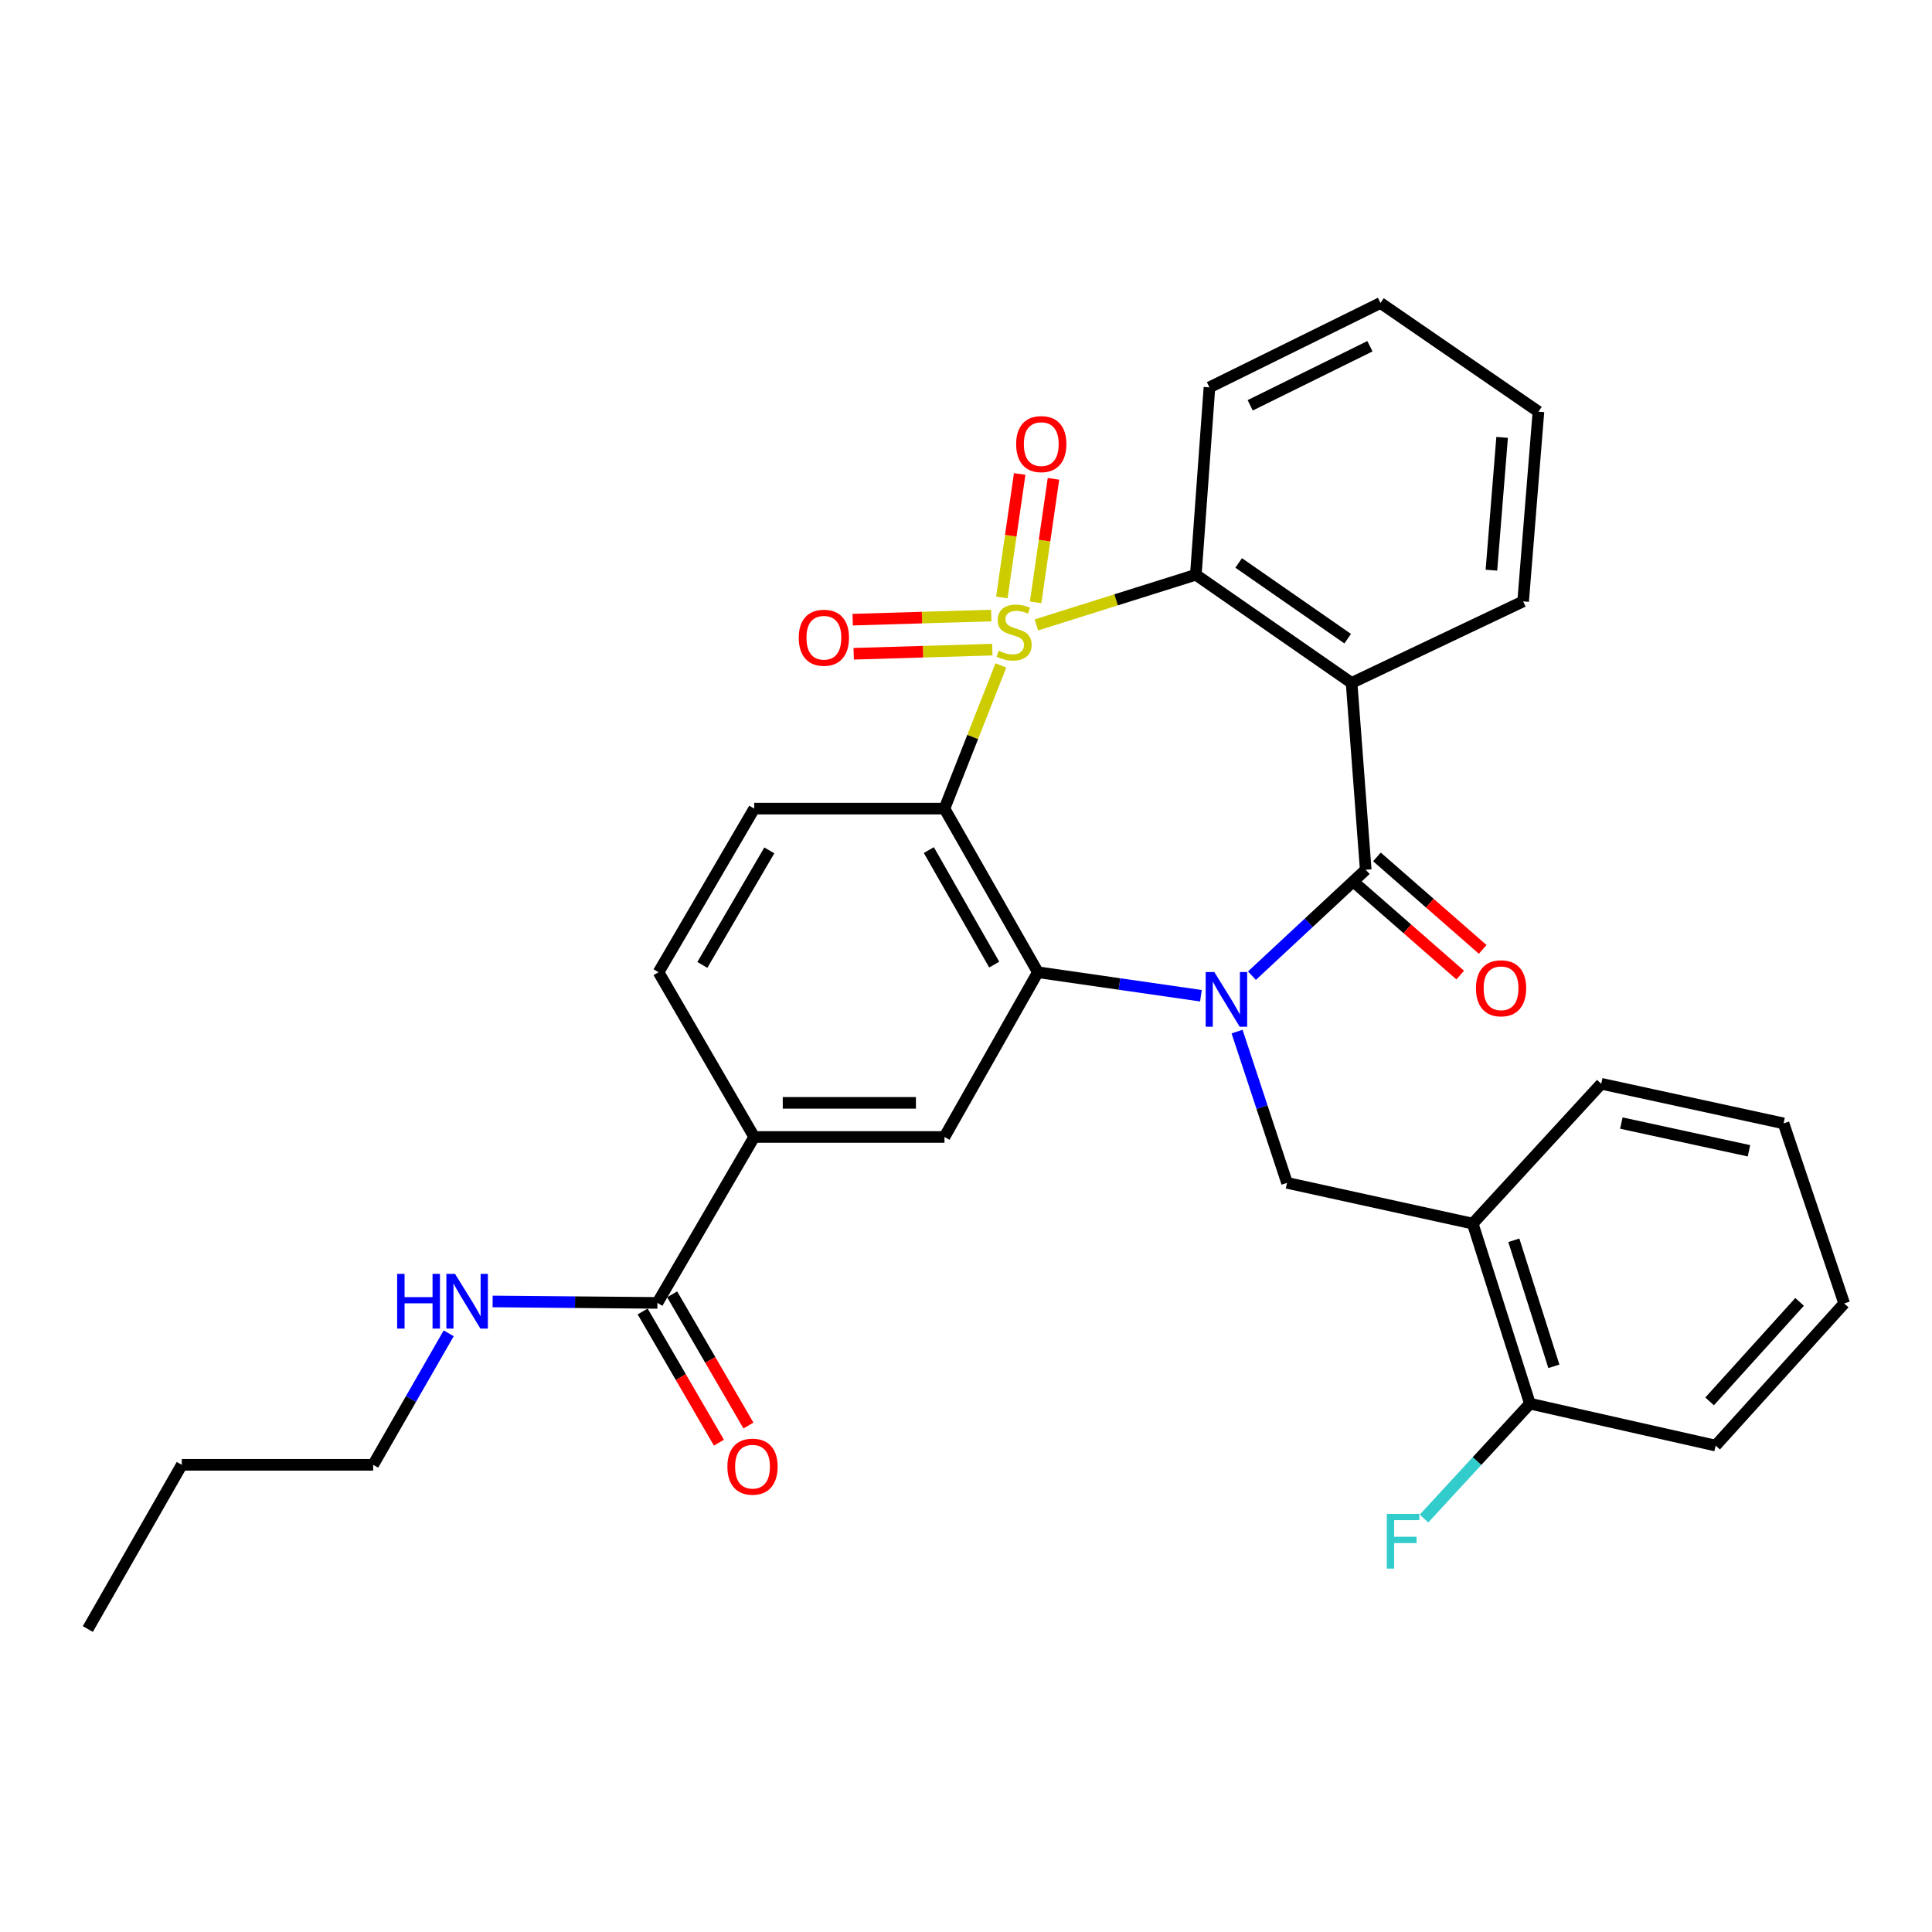 <?xml version='1.0' encoding='iso-8859-1'?>
<svg version='1.1' baseProfile='full'
              xmlns='http://www.w3.org/2000/svg'
                      xmlns:rdkit='http://www.rdkit.org/xml'
                      xmlns:xlink='http://www.w3.org/1999/xlink'
                  xml:space='preserve'
width='1000px' height='1000px' viewBox='0 0 1000 1000'>
<!-- END OF HEADER -->
<rect style='opacity:1.0;fill:#FFFFFF;stroke:none' width='1000' height='1000' x='0' y='0'> </rect>
<path class='bond-1' d='M 518.064,344.422 L 503.458,381.48' style='fill:none;fill-rule:evenodd;stroke:#CCCC00;stroke-width:6px;stroke-linecap:butt;stroke-linejoin:miter;stroke-opacity:1' />
<path class='bond-1' d='M 503.458,381.48 L 488.852,418.537' style='fill:none;fill-rule:evenodd;stroke:#000000;stroke-width:6px;stroke-linecap:butt;stroke-linejoin:miter;stroke-opacity:1' />
<path class='bond-5' d='M 536.442,323.452 L 577.701,310.469' style='fill:none;fill-rule:evenodd;stroke:#CCCC00;stroke-width:6px;stroke-linecap:butt;stroke-linejoin:miter;stroke-opacity:1' />
<path class='bond-5' d='M 577.701,310.469 L 618.96,297.487' style='fill:none;fill-rule:evenodd;stroke:#000000;stroke-width:6px;stroke-linecap:butt;stroke-linejoin:miter;stroke-opacity:1' />
<path class='bond-9' d='M 536.034,311.77 L 540.654,279.808' style='fill:none;fill-rule:evenodd;stroke:#CCCC00;stroke-width:6px;stroke-linecap:butt;stroke-linejoin:miter;stroke-opacity:1' />
<path class='bond-9' d='M 540.654,279.808 L 545.273,247.845' style='fill:none;fill-rule:evenodd;stroke:#FF0000;stroke-width:6px;stroke-linecap:butt;stroke-linejoin:miter;stroke-opacity:1' />
<path class='bond-9' d='M 518.552,309.244 L 523.171,277.281' style='fill:none;fill-rule:evenodd;stroke:#CCCC00;stroke-width:6px;stroke-linecap:butt;stroke-linejoin:miter;stroke-opacity:1' />
<path class='bond-9' d='M 523.171,277.281 L 527.791,245.319' style='fill:none;fill-rule:evenodd;stroke:#FF0000;stroke-width:6px;stroke-linecap:butt;stroke-linejoin:miter;stroke-opacity:1' />
<path class='bond-10' d='M 513.092,318.599 L 477.221,319.665' style='fill:none;fill-rule:evenodd;stroke:#CCCC00;stroke-width:6px;stroke-linecap:butt;stroke-linejoin:miter;stroke-opacity:1' />
<path class='bond-10' d='M 477.221,319.665 L 441.349,320.73' style='fill:none;fill-rule:evenodd;stroke:#FF0000;stroke-width:6px;stroke-linecap:butt;stroke-linejoin:miter;stroke-opacity:1' />
<path class='bond-10' d='M 513.617,336.256 L 477.745,337.321' style='fill:none;fill-rule:evenodd;stroke:#CCCC00;stroke-width:6px;stroke-linecap:butt;stroke-linejoin:miter;stroke-opacity:1' />
<path class='bond-10' d='M 477.745,337.321 L 441.873,338.387' style='fill:none;fill-rule:evenodd;stroke:#FF0000;stroke-width:6px;stroke-linecap:butt;stroke-linejoin:miter;stroke-opacity:1' />
<path class='bond-0' d='M 621.594,515.389 L 579.399,509.309' style='fill:none;fill-rule:evenodd;stroke:#0000FF;stroke-width:6px;stroke-linecap:butt;stroke-linejoin:miter;stroke-opacity:1' />
<path class='bond-0' d='M 579.399,509.309 L 537.203,503.229' style='fill:none;fill-rule:evenodd;stroke:#000000;stroke-width:6px;stroke-linecap:butt;stroke-linejoin:miter;stroke-opacity:1' />
<path class='bond-6' d='M 640.302,533.952 L 653.233,573.1' style='fill:none;fill-rule:evenodd;stroke:#0000FF;stroke-width:6px;stroke-linecap:butt;stroke-linejoin:miter;stroke-opacity:1' />
<path class='bond-6' d='M 653.233,573.1 L 666.164,612.248' style='fill:none;fill-rule:evenodd;stroke:#000000;stroke-width:6px;stroke-linecap:butt;stroke-linejoin:miter;stroke-opacity:1' />
<path class='bond-31' d='M 648.002,505.002 L 677.446,477.594' style='fill:none;fill-rule:evenodd;stroke:#0000FF;stroke-width:6px;stroke-linecap:butt;stroke-linejoin:miter;stroke-opacity:1' />
<path class='bond-31' d='M 677.446,477.594 L 706.89,450.186' style='fill:none;fill-rule:evenodd;stroke:#000000;stroke-width:6px;stroke-linecap:butt;stroke-linejoin:miter;stroke-opacity:1' />
<path class='bond-3' d='M 488.852,418.537 L 537.203,503.229' style='fill:none;fill-rule:evenodd;stroke:#000000;stroke-width:6px;stroke-linecap:butt;stroke-linejoin:miter;stroke-opacity:1' />
<path class='bond-3' d='M 480.764,439.999 L 514.61,499.283' style='fill:none;fill-rule:evenodd;stroke:#000000;stroke-width:6px;stroke-linecap:butt;stroke-linejoin:miter;stroke-opacity:1' />
<path class='bond-11' d='M 488.852,418.537 L 390.382,418.537' style='fill:none;fill-rule:evenodd;stroke:#000000;stroke-width:6px;stroke-linecap:butt;stroke-linejoin:miter;stroke-opacity:1' />
<path class='bond-2' d='M 706.89,450.186 L 699.579,353.483' style='fill:none;fill-rule:evenodd;stroke:#000000;stroke-width:6px;stroke-linecap:butt;stroke-linejoin:miter;stroke-opacity:1' />
<path class='bond-14' d='M 701.076,456.835 L 728.442,480.766' style='fill:none;fill-rule:evenodd;stroke:#000000;stroke-width:6px;stroke-linecap:butt;stroke-linejoin:miter;stroke-opacity:1' />
<path class='bond-14' d='M 728.442,480.766 L 755.808,504.698' style='fill:none;fill-rule:evenodd;stroke:#FF0000;stroke-width:6px;stroke-linecap:butt;stroke-linejoin:miter;stroke-opacity:1' />
<path class='bond-14' d='M 712.704,443.538 L 740.07,467.469' style='fill:none;fill-rule:evenodd;stroke:#000000;stroke-width:6px;stroke-linecap:butt;stroke-linejoin:miter;stroke-opacity:1' />
<path class='bond-14' d='M 740.07,467.469 L 767.436,491.401' style='fill:none;fill-rule:evenodd;stroke:#FF0000;stroke-width:6px;stroke-linecap:butt;stroke-linejoin:miter;stroke-opacity:1' />
<path class='bond-7' d='M 537.203,503.229 L 488.852,588.499' style='fill:none;fill-rule:evenodd;stroke:#000000;stroke-width:6px;stroke-linecap:butt;stroke-linejoin:miter;stroke-opacity:1' />
<path class='bond-4' d='M 699.579,353.483 L 618.96,297.487' style='fill:none;fill-rule:evenodd;stroke:#000000;stroke-width:6px;stroke-linecap:butt;stroke-linejoin:miter;stroke-opacity:1' />
<path class='bond-4' d='M 697.563,330.576 L 641.13,291.378' style='fill:none;fill-rule:evenodd;stroke:#000000;stroke-width:6px;stroke-linecap:butt;stroke-linejoin:miter;stroke-opacity:1' />
<path class='bond-19' d='M 699.579,353.483 L 788.372,311.275' style='fill:none;fill-rule:evenodd;stroke:#000000;stroke-width:6px;stroke-linecap:butt;stroke-linejoin:miter;stroke-opacity:1' />
<path class='bond-21' d='M 618.96,297.487 L 626.006,200.499' style='fill:none;fill-rule:evenodd;stroke:#000000;stroke-width:6px;stroke-linecap:butt;stroke-linejoin:miter;stroke-opacity:1' />
<path class='bond-8' d='M 666.164,612.248 L 762.278,633.337' style='fill:none;fill-rule:evenodd;stroke:#000000;stroke-width:6px;stroke-linecap:butt;stroke-linejoin:miter;stroke-opacity:1' />
<path class='bond-33' d='M 488.852,588.499 L 390.382,588.499' style='fill:none;fill-rule:evenodd;stroke:#000000;stroke-width:6px;stroke-linecap:butt;stroke-linejoin:miter;stroke-opacity:1' />
<path class='bond-33' d='M 474.081,570.834 L 405.153,570.834' style='fill:none;fill-rule:evenodd;stroke:#000000;stroke-width:6px;stroke-linecap:butt;stroke-linejoin:miter;stroke-opacity:1' />
<path class='bond-16' d='M 762.278,633.337 L 791.885,726.537' style='fill:none;fill-rule:evenodd;stroke:#000000;stroke-width:6px;stroke-linecap:butt;stroke-linejoin:miter;stroke-opacity:1' />
<path class='bond-16' d='M 783.554,641.969 L 804.28,707.209' style='fill:none;fill-rule:evenodd;stroke:#000000;stroke-width:6px;stroke-linecap:butt;stroke-linejoin:miter;stroke-opacity:1' />
<path class='bond-22' d='M 762.278,633.337 L 828.804,560.962' style='fill:none;fill-rule:evenodd;stroke:#000000;stroke-width:6px;stroke-linecap:butt;stroke-linejoin:miter;stroke-opacity:1' />
<path class='bond-15' d='M 390.382,418.537 L 340.863,503.229' style='fill:none;fill-rule:evenodd;stroke:#000000;stroke-width:6px;stroke-linecap:butt;stroke-linejoin:miter;stroke-opacity:1' />
<path class='bond-15' d='M 398.203,440.157 L 363.54,499.441' style='fill:none;fill-rule:evenodd;stroke:#000000;stroke-width:6px;stroke-linecap:butt;stroke-linejoin:miter;stroke-opacity:1' />
<path class='bond-12' d='M 390.382,588.499 L 340.863,503.229' style='fill:none;fill-rule:evenodd;stroke:#000000;stroke-width:6px;stroke-linecap:butt;stroke-linejoin:miter;stroke-opacity:1' />
<path class='bond-13' d='M 390.382,588.499 L 340.274,674.378' style='fill:none;fill-rule:evenodd;stroke:#000000;stroke-width:6px;stroke-linecap:butt;stroke-linejoin:miter;stroke-opacity:1' />
<path class='bond-17' d='M 332.638,678.816 L 352.377,712.773' style='fill:none;fill-rule:evenodd;stroke:#000000;stroke-width:6px;stroke-linecap:butt;stroke-linejoin:miter;stroke-opacity:1' />
<path class='bond-17' d='M 352.377,712.773 L 372.116,746.729' style='fill:none;fill-rule:evenodd;stroke:#FF0000;stroke-width:6px;stroke-linecap:butt;stroke-linejoin:miter;stroke-opacity:1' />
<path class='bond-17' d='M 347.91,669.939 L 367.649,703.895' style='fill:none;fill-rule:evenodd;stroke:#000000;stroke-width:6px;stroke-linecap:butt;stroke-linejoin:miter;stroke-opacity:1' />
<path class='bond-17' d='M 367.649,703.895 L 387.387,737.852' style='fill:none;fill-rule:evenodd;stroke:#FF0000;stroke-width:6px;stroke-linecap:butt;stroke-linejoin:miter;stroke-opacity:1' />
<path class='bond-18' d='M 340.274,674.378 L 297.631,674.004' style='fill:none;fill-rule:evenodd;stroke:#000000;stroke-width:6px;stroke-linecap:butt;stroke-linejoin:miter;stroke-opacity:1' />
<path class='bond-18' d='M 297.631,674.004 L 254.987,673.63' style='fill:none;fill-rule:evenodd;stroke:#0000FF;stroke-width:6px;stroke-linecap:butt;stroke-linejoin:miter;stroke-opacity:1' />
<path class='bond-20' d='M 791.885,726.537 L 764.48,756.261' style='fill:none;fill-rule:evenodd;stroke:#000000;stroke-width:6px;stroke-linecap:butt;stroke-linejoin:miter;stroke-opacity:1' />
<path class='bond-20' d='M 764.48,756.261 L 737.074,785.985' style='fill:none;fill-rule:evenodd;stroke:#33CCCC;stroke-width:6px;stroke-linecap:butt;stroke-linejoin:miter;stroke-opacity:1' />
<path class='bond-23' d='M 791.885,726.537 L 888.009,748.235' style='fill:none;fill-rule:evenodd;stroke:#000000;stroke-width:6px;stroke-linecap:butt;stroke-linejoin:miter;stroke-opacity:1' />
<path class='bond-24' d='M 232.249,690.115 L 212.699,724.15' style='fill:none;fill-rule:evenodd;stroke:#0000FF;stroke-width:6px;stroke-linecap:butt;stroke-linejoin:miter;stroke-opacity:1' />
<path class='bond-24' d='M 212.699,724.15 L 193.149,758.186' style='fill:none;fill-rule:evenodd;stroke:#000000;stroke-width:6px;stroke-linecap:butt;stroke-linejoin:miter;stroke-opacity:1' />
<path class='bond-32' d='M 788.372,311.275 L 796.292,213.08' style='fill:none;fill-rule:evenodd;stroke:#000000;stroke-width:6px;stroke-linecap:butt;stroke-linejoin:miter;stroke-opacity:1' />
<path class='bond-32' d='M 771.953,295.126 L 777.496,226.389' style='fill:none;fill-rule:evenodd;stroke:#000000;stroke-width:6px;stroke-linecap:butt;stroke-linejoin:miter;stroke-opacity:1' />
<path class='bond-27' d='M 626.006,200.499 L 714.535,156.819' style='fill:none;fill-rule:evenodd;stroke:#000000;stroke-width:6px;stroke-linecap:butt;stroke-linejoin:miter;stroke-opacity:1' />
<path class='bond-27' d='M 647.102,209.788 L 709.072,179.212' style='fill:none;fill-rule:evenodd;stroke:#000000;stroke-width:6px;stroke-linecap:butt;stroke-linejoin:miter;stroke-opacity:1' />
<path class='bond-28' d='M 828.804,560.962 L 923.171,581.463' style='fill:none;fill-rule:evenodd;stroke:#000000;stroke-width:6px;stroke-linecap:butt;stroke-linejoin:miter;stroke-opacity:1' />
<path class='bond-28' d='M 839.209,581.299 L 905.266,595.649' style='fill:none;fill-rule:evenodd;stroke:#000000;stroke-width:6px;stroke-linecap:butt;stroke-linejoin:miter;stroke-opacity:1' />
<path class='bond-34' d='M 888.009,748.235 L 954.545,674.662' style='fill:none;fill-rule:evenodd;stroke:#000000;stroke-width:6px;stroke-linecap:butt;stroke-linejoin:miter;stroke-opacity:1' />
<path class='bond-34' d='M 884.888,725.35 L 931.464,673.85' style='fill:none;fill-rule:evenodd;stroke:#000000;stroke-width:6px;stroke-linecap:butt;stroke-linejoin:miter;stroke-opacity:1' />
<path class='bond-25' d='M 193.149,758.186 L 94.091,758.186' style='fill:none;fill-rule:evenodd;stroke:#000000;stroke-width:6px;stroke-linecap:butt;stroke-linejoin:miter;stroke-opacity:1' />
<path class='bond-29' d='M 94.091,758.186 L 45.455,843.181' style='fill:none;fill-rule:evenodd;stroke:#000000;stroke-width:6px;stroke-linecap:butt;stroke-linejoin:miter;stroke-opacity:1' />
<path class='bond-26' d='M 796.292,213.08 L 714.535,156.819' style='fill:none;fill-rule:evenodd;stroke:#000000;stroke-width:6px;stroke-linecap:butt;stroke-linejoin:miter;stroke-opacity:1' />
<path class='bond-30' d='M 923.171,581.463 L 954.545,674.662' style='fill:none;fill-rule:evenodd;stroke:#000000;stroke-width:6px;stroke-linecap:butt;stroke-linejoin:miter;stroke-opacity:1' />
<path  class='atom-0' d='M 516.897 336.805
Q 517.217 336.925, 518.537 337.485
Q 519.857 338.045, 521.297 338.405
Q 522.777 338.725, 524.217 338.725
Q 526.897 338.725, 528.457 337.445
Q 530.017 336.125, 530.017 333.845
Q 530.017 332.285, 529.217 331.325
Q 528.457 330.365, 527.257 329.845
Q 526.057 329.325, 524.057 328.725
Q 521.537 327.965, 520.017 327.245
Q 518.537 326.525, 517.457 325.005
Q 516.417 323.485, 516.417 320.925
Q 516.417 317.365, 518.817 315.165
Q 521.257 312.965, 526.057 312.965
Q 529.337 312.965, 533.057 314.525
L 532.137 317.605
Q 528.737 316.205, 526.177 316.205
Q 523.417 316.205, 521.897 317.365
Q 520.377 318.485, 520.417 320.445
Q 520.417 321.965, 521.177 322.885
Q 521.977 323.805, 523.097 324.325
Q 524.257 324.845, 526.177 325.445
Q 528.737 326.245, 530.257 327.045
Q 531.777 327.845, 532.857 329.485
Q 533.977 331.085, 533.977 333.845
Q 533.977 337.765, 531.337 339.885
Q 528.737 341.965, 524.377 341.965
Q 521.857 341.965, 519.937 341.405
Q 518.057 340.885, 515.817 339.965
L 516.897 336.805
' fill='#CCCC00'/>
<path  class='atom-1' d='M 628.539 503.132
L 637.819 518.132
Q 638.739 519.612, 640.219 522.292
Q 641.699 524.972, 641.779 525.132
L 641.779 503.132
L 645.539 503.132
L 645.539 531.452
L 641.659 531.452
L 631.699 515.052
Q 630.539 513.132, 629.299 510.932
Q 628.099 508.732, 627.739 508.052
L 627.739 531.452
L 624.059 531.452
L 624.059 503.132
L 628.539 503.132
' fill='#0000FF'/>
<path  class='atom-10' d='M 525.96 229.863
Q 525.96 223.063, 529.32 219.263
Q 532.68 215.463, 538.96 215.463
Q 545.24 215.463, 548.6 219.263
Q 551.96 223.063, 551.96 229.863
Q 551.96 236.743, 548.56 240.663
Q 545.16 244.543, 538.96 244.543
Q 532.72 244.543, 529.32 240.663
Q 525.96 236.783, 525.96 229.863
M 538.96 241.343
Q 543.28 241.343, 545.6 238.463
Q 547.96 235.543, 547.96 229.863
Q 547.96 224.303, 545.6 221.503
Q 543.28 218.663, 538.96 218.663
Q 534.64 218.663, 532.28 221.463
Q 529.96 224.263, 529.96 229.863
Q 529.96 235.583, 532.28 238.463
Q 534.64 241.343, 538.96 241.343
' fill='#FF0000'/>
<path  class='atom-11' d='M 413.437 330.089
Q 413.437 323.289, 416.797 319.489
Q 420.157 315.689, 426.437 315.689
Q 432.717 315.689, 436.077 319.489
Q 439.437 323.289, 439.437 330.089
Q 439.437 336.969, 436.037 340.889
Q 432.637 344.769, 426.437 344.769
Q 420.197 344.769, 416.797 340.889
Q 413.437 337.009, 413.437 330.089
M 426.437 341.569
Q 430.757 341.569, 433.077 338.689
Q 435.437 335.769, 435.437 330.089
Q 435.437 324.529, 433.077 321.729
Q 430.757 318.889, 426.437 318.889
Q 422.117 318.889, 419.757 321.689
Q 417.437 324.489, 417.437 330.089
Q 417.437 335.809, 419.757 338.689
Q 422.117 341.569, 426.437 341.569
' fill='#FF0000'/>
<path  class='atom-15' d='M 763.949 511.532
Q 763.949 504.732, 767.309 500.932
Q 770.669 497.132, 776.949 497.132
Q 783.229 497.132, 786.589 500.932
Q 789.949 504.732, 789.949 511.532
Q 789.949 518.412, 786.549 522.332
Q 783.149 526.212, 776.949 526.212
Q 770.709 526.212, 767.309 522.332
Q 763.949 518.452, 763.949 511.532
M 776.949 523.012
Q 781.269 523.012, 783.589 520.132
Q 785.949 517.212, 785.949 511.532
Q 785.949 505.972, 783.589 503.172
Q 781.269 500.332, 776.949 500.332
Q 772.629 500.332, 770.269 503.132
Q 767.949 505.932, 767.949 511.532
Q 767.949 517.252, 770.269 520.132
Q 772.629 523.012, 776.949 523.012
' fill='#FF0000'/>
<path  class='atom-18' d='M 376.499 759.139
Q 376.499 752.339, 379.859 748.539
Q 383.219 744.739, 389.499 744.739
Q 395.779 744.739, 399.139 748.539
Q 402.499 752.339, 402.499 759.139
Q 402.499 766.019, 399.099 769.939
Q 395.699 773.819, 389.499 773.819
Q 383.259 773.819, 379.859 769.939
Q 376.499 766.059, 376.499 759.139
M 389.499 770.619
Q 393.819 770.619, 396.139 767.739
Q 398.499 764.819, 398.499 759.139
Q 398.499 753.579, 396.139 750.779
Q 393.819 747.939, 389.499 747.939
Q 385.179 747.939, 382.819 750.739
Q 380.499 753.539, 380.499 759.139
Q 380.499 764.859, 382.819 767.739
Q 385.179 770.619, 389.499 770.619
' fill='#FF0000'/>
<path  class='atom-19' d='M 205.565 659.354
L 209.405 659.354
L 209.405 671.394
L 223.885 671.394
L 223.885 659.354
L 227.725 659.354
L 227.725 687.674
L 223.885 687.674
L 223.885 674.594
L 209.405 674.594
L 209.405 687.674
L 205.565 687.674
L 205.565 659.354
' fill='#0000FF'/>
<path  class='atom-19' d='M 235.525 659.354
L 244.805 674.354
Q 245.725 675.834, 247.205 678.514
Q 248.685 681.194, 248.765 681.354
L 248.765 659.354
L 252.525 659.354
L 252.525 687.674
L 248.645 687.674
L 238.685 671.274
Q 237.525 669.354, 236.285 667.154
Q 235.085 664.954, 234.725 664.274
L 234.725 687.674
L 231.045 687.674
L 231.045 659.354
L 235.525 659.354
' fill='#0000FF'/>
<path  class='atom-21' d='M 717.812 783.584
L 734.652 783.584
L 734.652 786.824
L 721.612 786.824
L 721.612 795.424
L 733.212 795.424
L 733.212 798.704
L 721.612 798.704
L 721.612 811.904
L 717.812 811.904
L 717.812 783.584
' fill='#33CCCC'/>
</svg>
